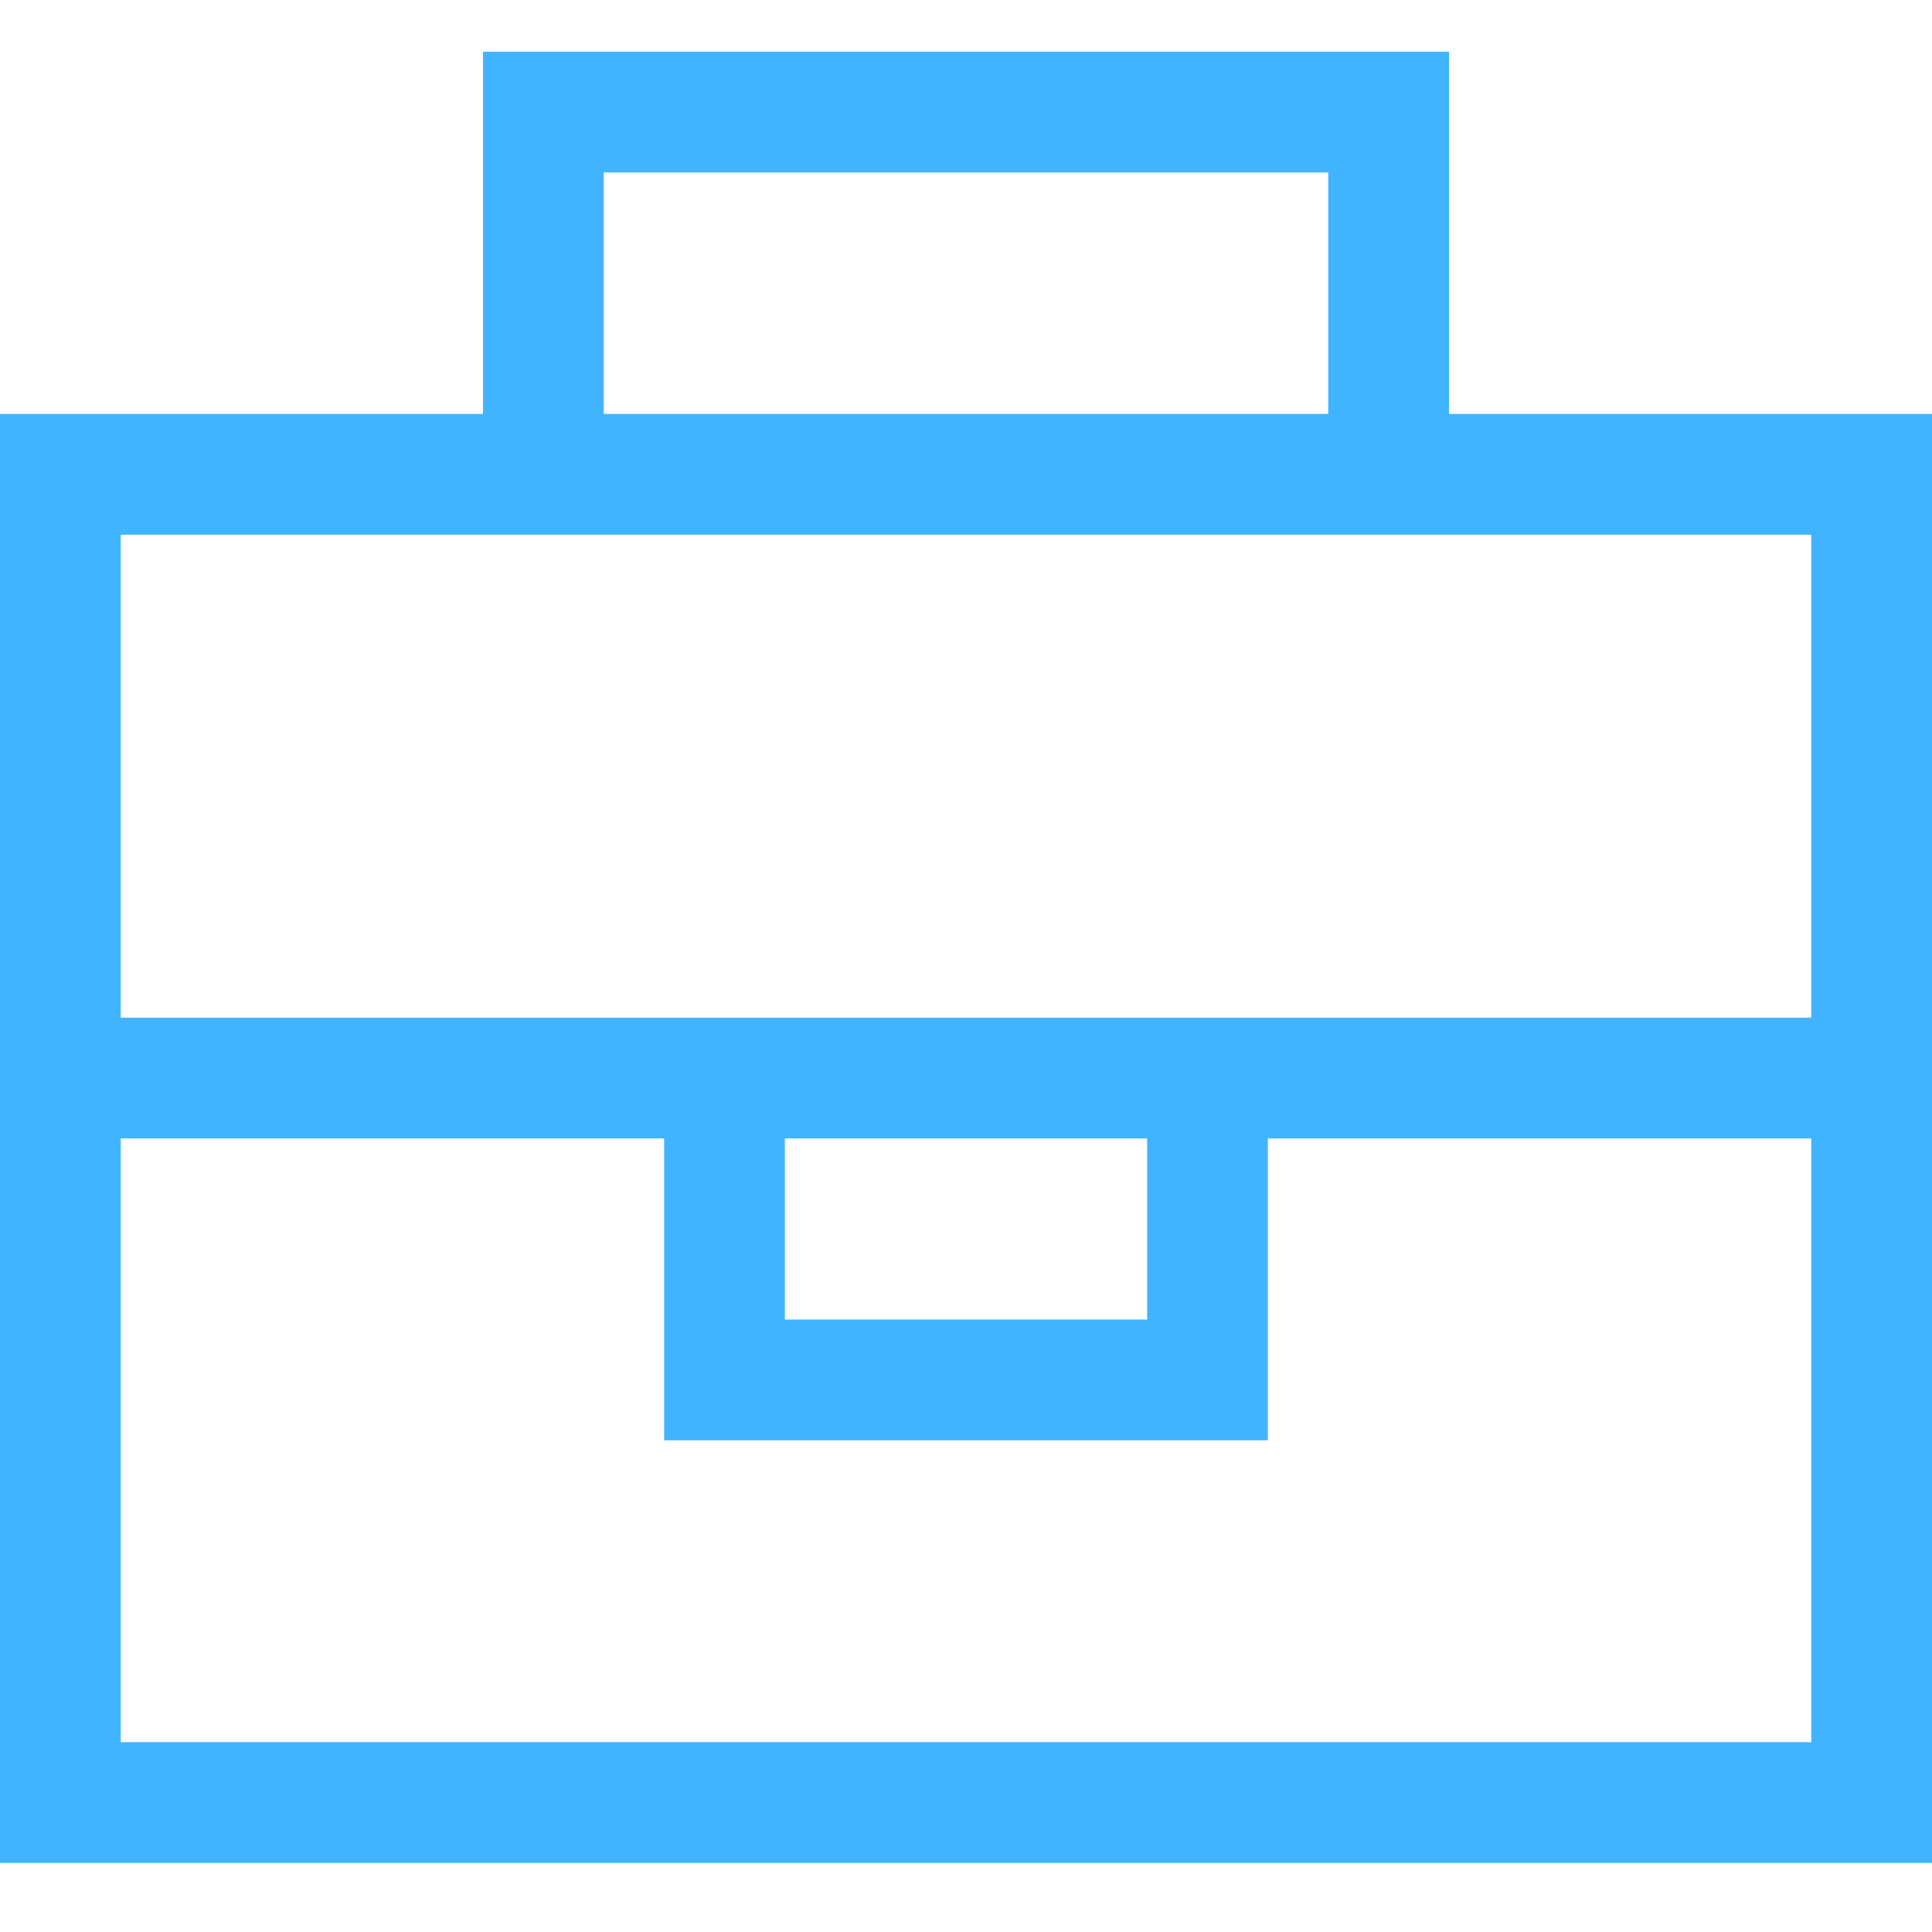 <svg width="20" height="20" viewBox="0 0 20 20" fill="none" xmlns="http://www.w3.org/2000/svg">
<path d="M5.625 0.535H14.375H15V1.16V4.285H18.75H20V5.535V18.035V19.285H18.75H1.25H0V18.035V5.535V4.285H1.25H5V1.16V0.535H5.625ZM13.75 4.285V1.785H6.25V4.285H13.75ZM5.625 5.535H1.25V10.535H6.875H8.125H11.875H13.125H18.75V5.535H14.375H5.625ZM18.75 11.785H13.125V13.66V14.91H11.875H8.125H6.875V13.66V11.785H1.25V18.035H18.75V11.785ZM8.125 11.785V13.66H11.875V11.785H8.125Z" fill="#41B4FF"/>
</svg>
